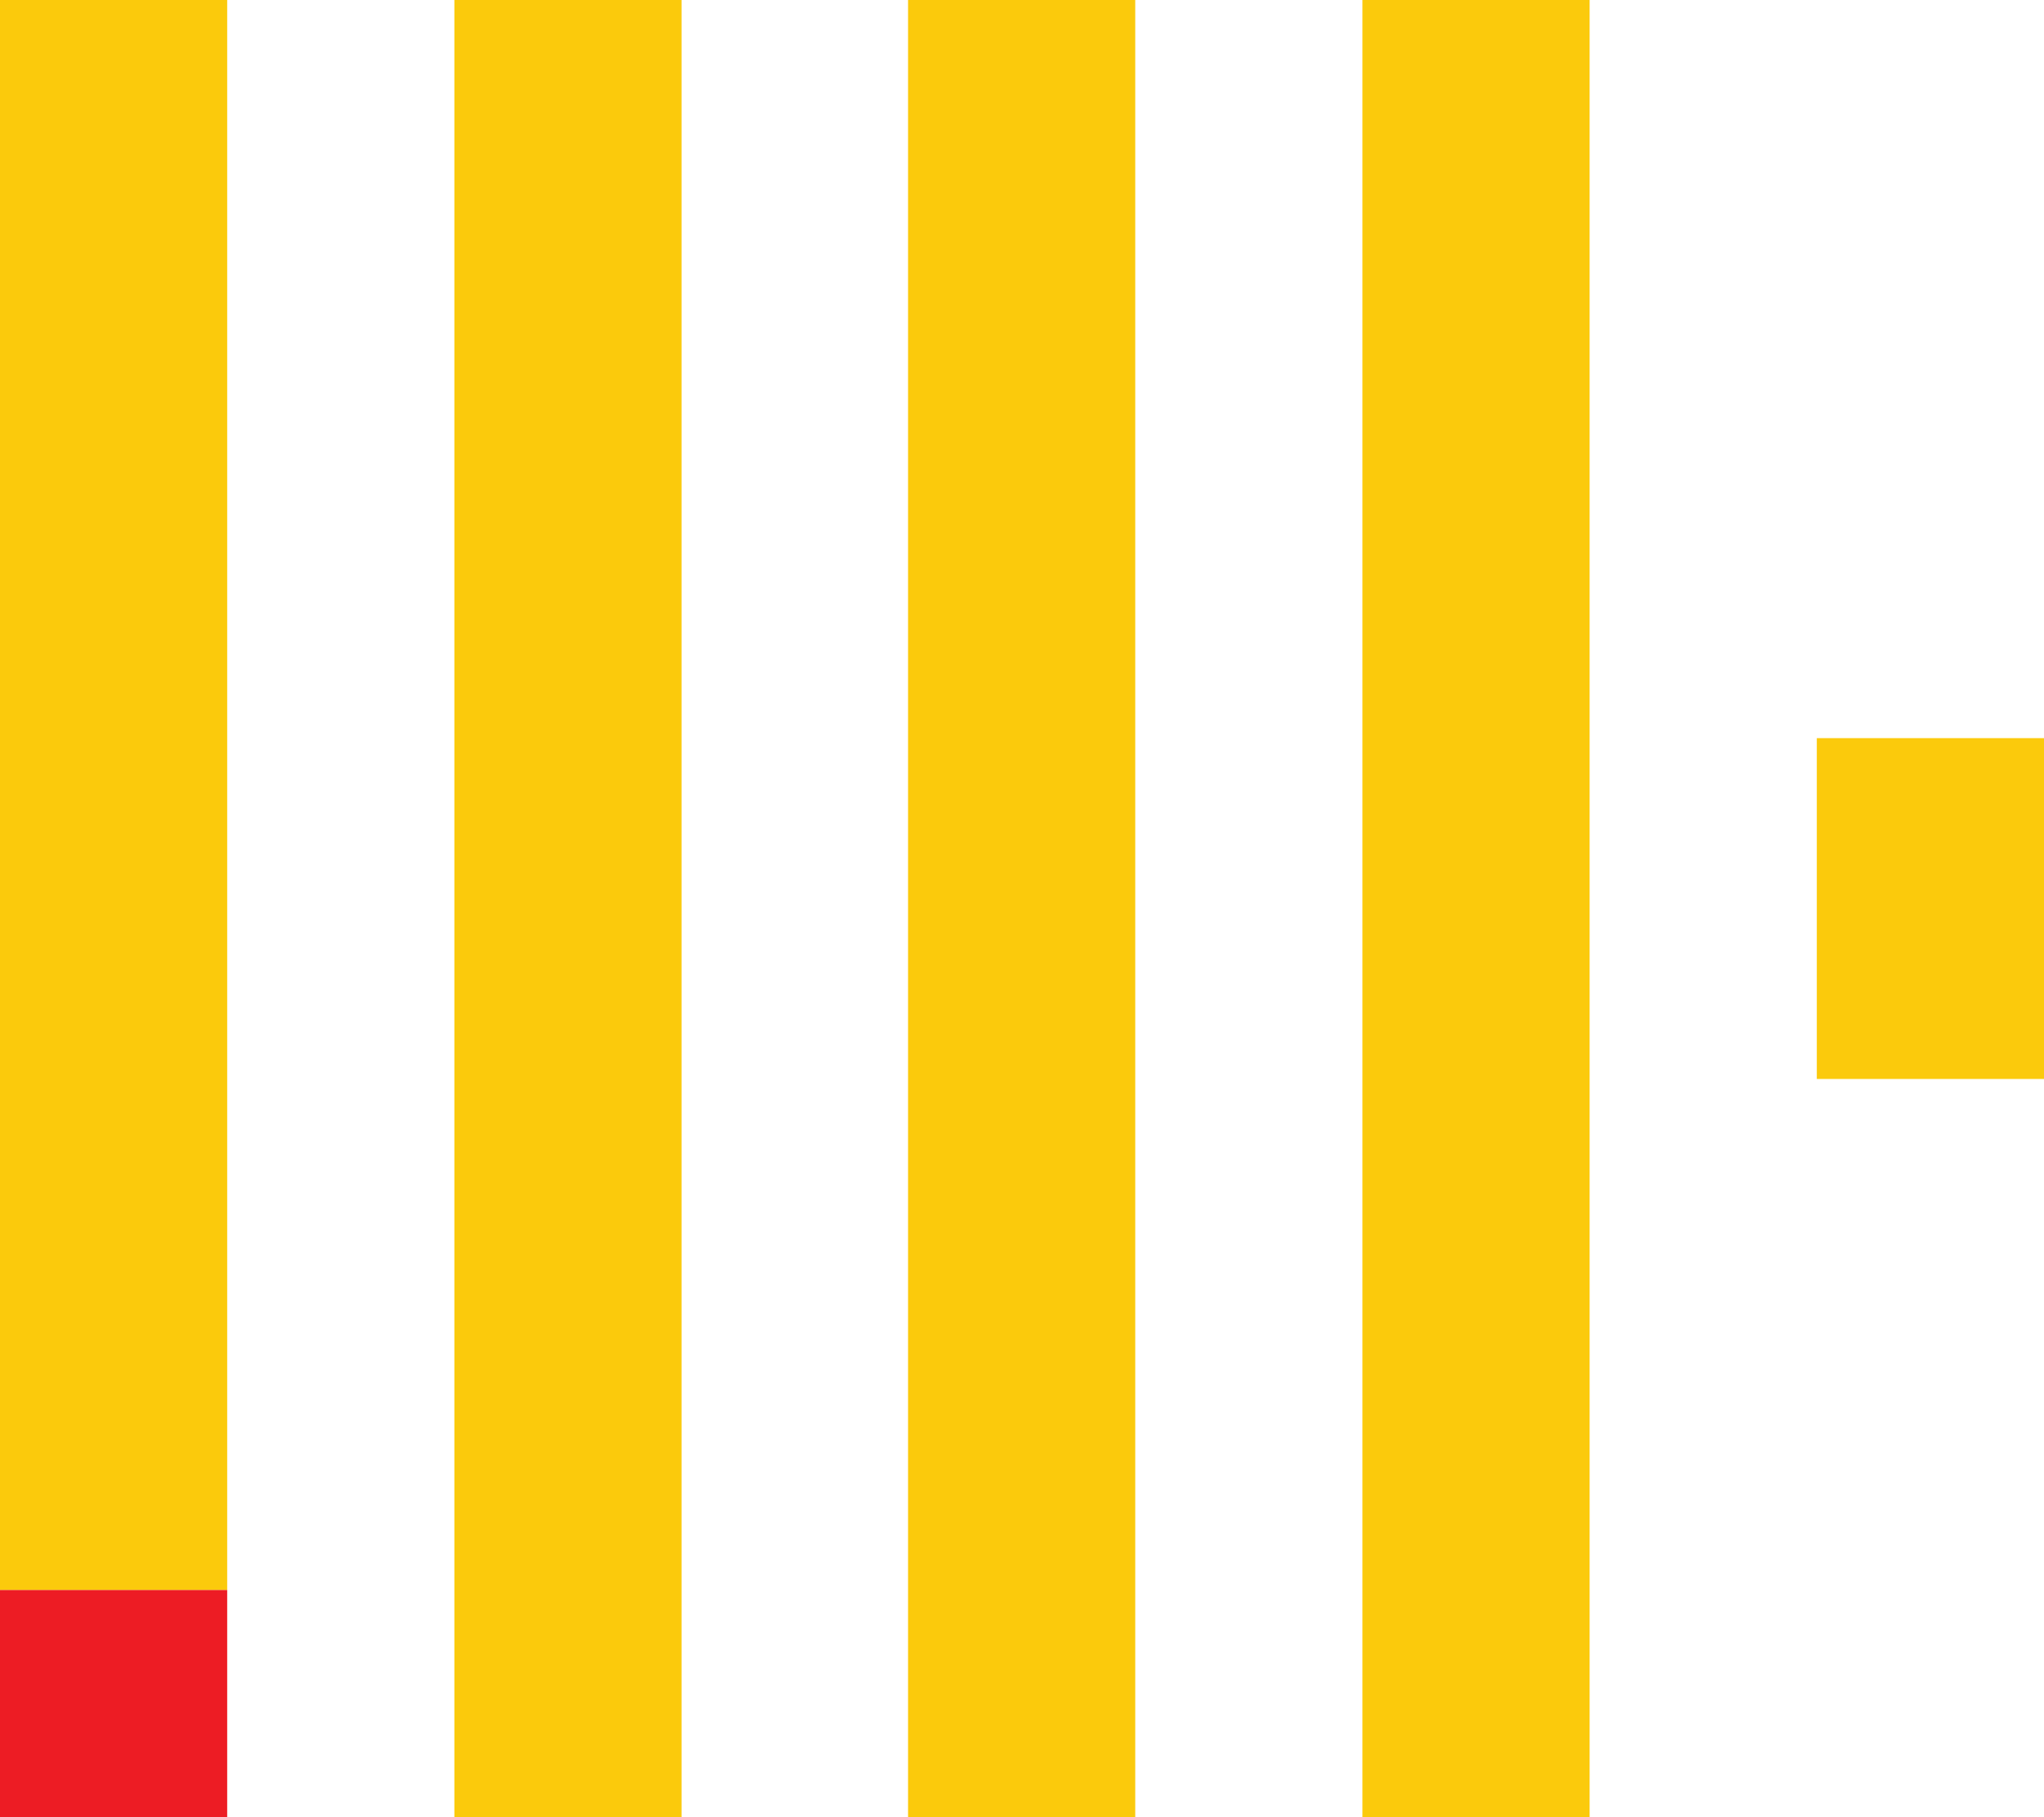 <?xml version="1.0" encoding="utf-8"?>
<!-- Generator: Adobe Illustrator 26.0.0, SVG Export Plug-In . SVG Version: 6.00 Build 0)  -->
<svg version="1.1" id="Layer_1" xmlns="http://www.w3.org/2000/svg" xmlns:xlink="http://www.w3.org/1999/xlink" x="0px" y="0px"
	 viewBox="0 0 29.33 26.07" style="enable-background:new 0 0 29.33 26.07;" xml:space="preserve">
<style type="text/css">
	.st0{fill:#ED1C24;}
	.st1{fill:#FBCA0C;}
</style>
<g>
	<path class="st0" d="M0,22.81h3.26v3.26H0V22.81z"/>
	<path class="st1" d="M0,0h3.26v22.81H0V0z M6.52,0h3.26v26.07H6.52V0z M13.03,0h3.26v26.07h-3.26V0z M19.55,0h3.26v26.07h-3.26V0z
		 M26.07,10.59h3.26v4.89h-3.26V10.59z"/>
</g>
</svg>
